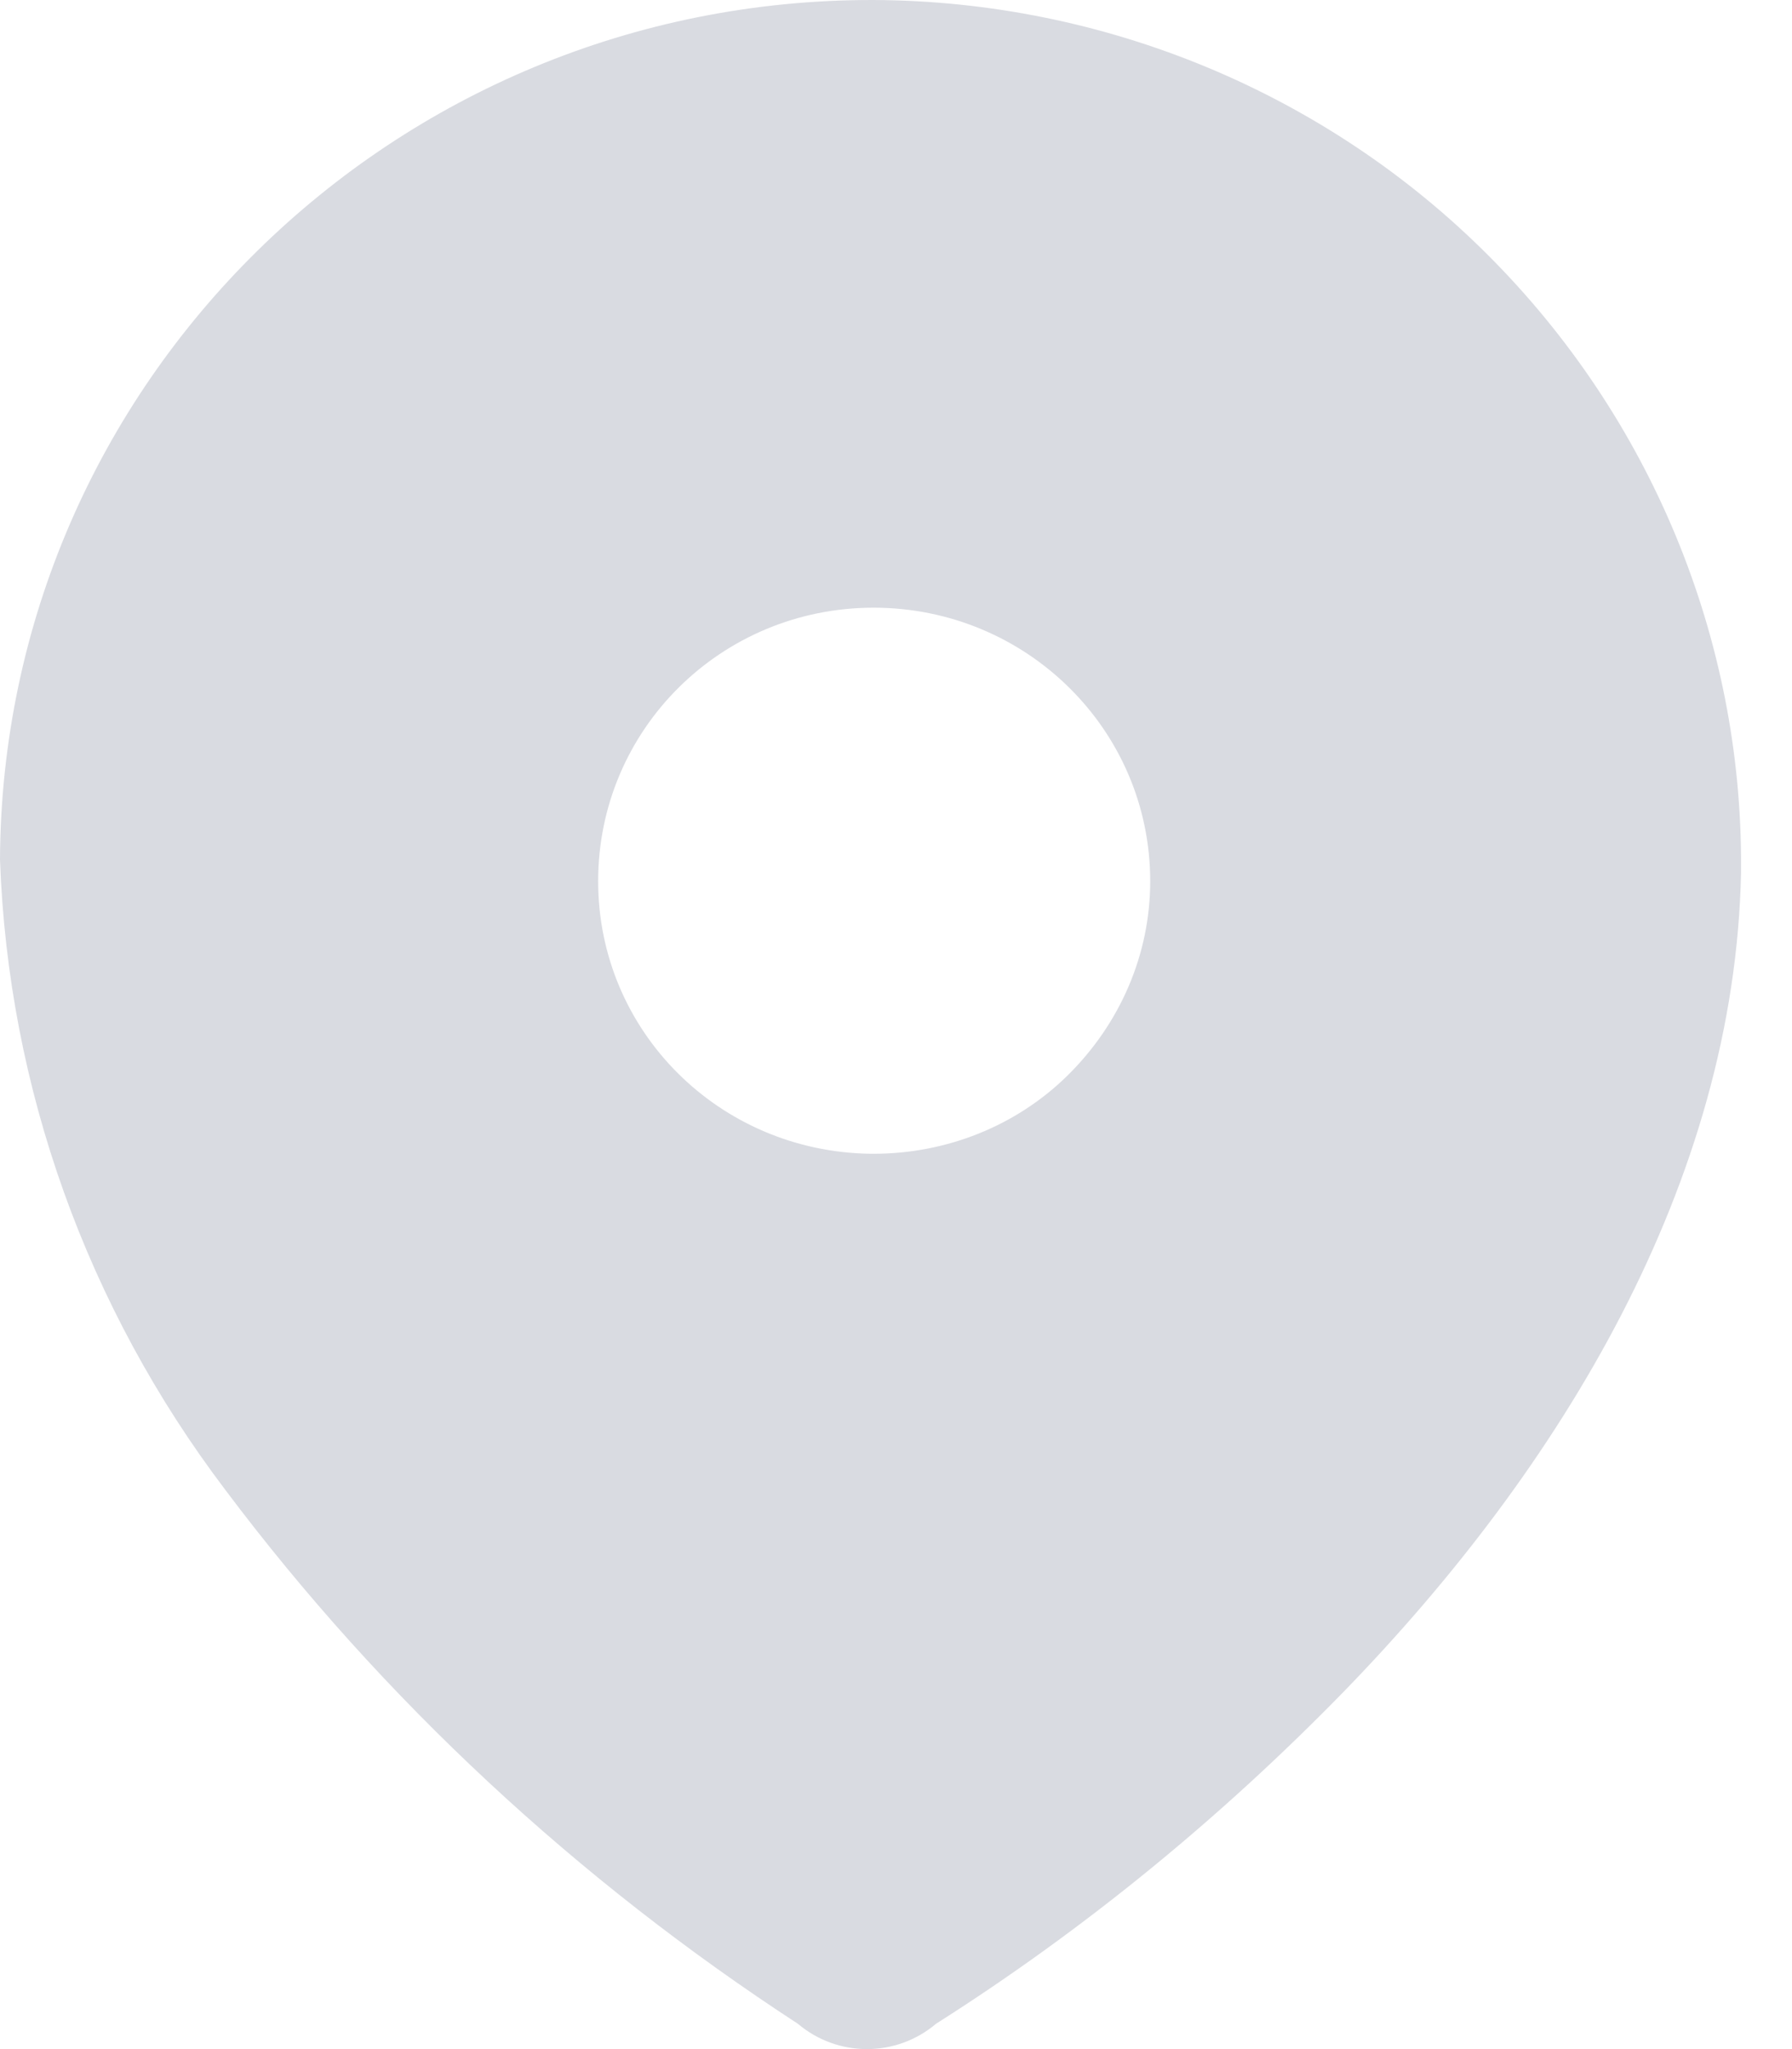 <svg width="14" height="16" viewBox="0 0 14 16" fill="none" xmlns="http://www.w3.org/2000/svg">
<path fill-rule="evenodd" clip-rule="evenodd" d="M6.825 1.59648e-05C8.633 0.008 10.361 0.728 11.625 1.992C12.898 3.264 13.61 4.985 13.602 6.769V6.809C13.554 9.233 12.194 11.465 10.497 13.21C9.537 14.194 8.473 15.066 7.313 15.802C7.001 16.066 6.545 16.066 6.233 15.802C4.513 14.682 2.992 13.274 1.76 11.633C0.68 10.209 0.064 8.497 0 6.713C0.016 2.992 3.072 -0.008 6.825 1.59648e-05ZM6.825 9.009C7.393 9.009 7.937 8.793 8.337 8.401C8.753 7.993 8.986 7.45 8.986 6.881C8.986 5.697 8.017 4.745 6.825 4.745C5.633 4.745 4.673 5.697 4.673 6.881C4.673 8.05 5.617 8.993 6.801 9.009H6.825Z" fill="#D9DBE1"/>
</svg>
